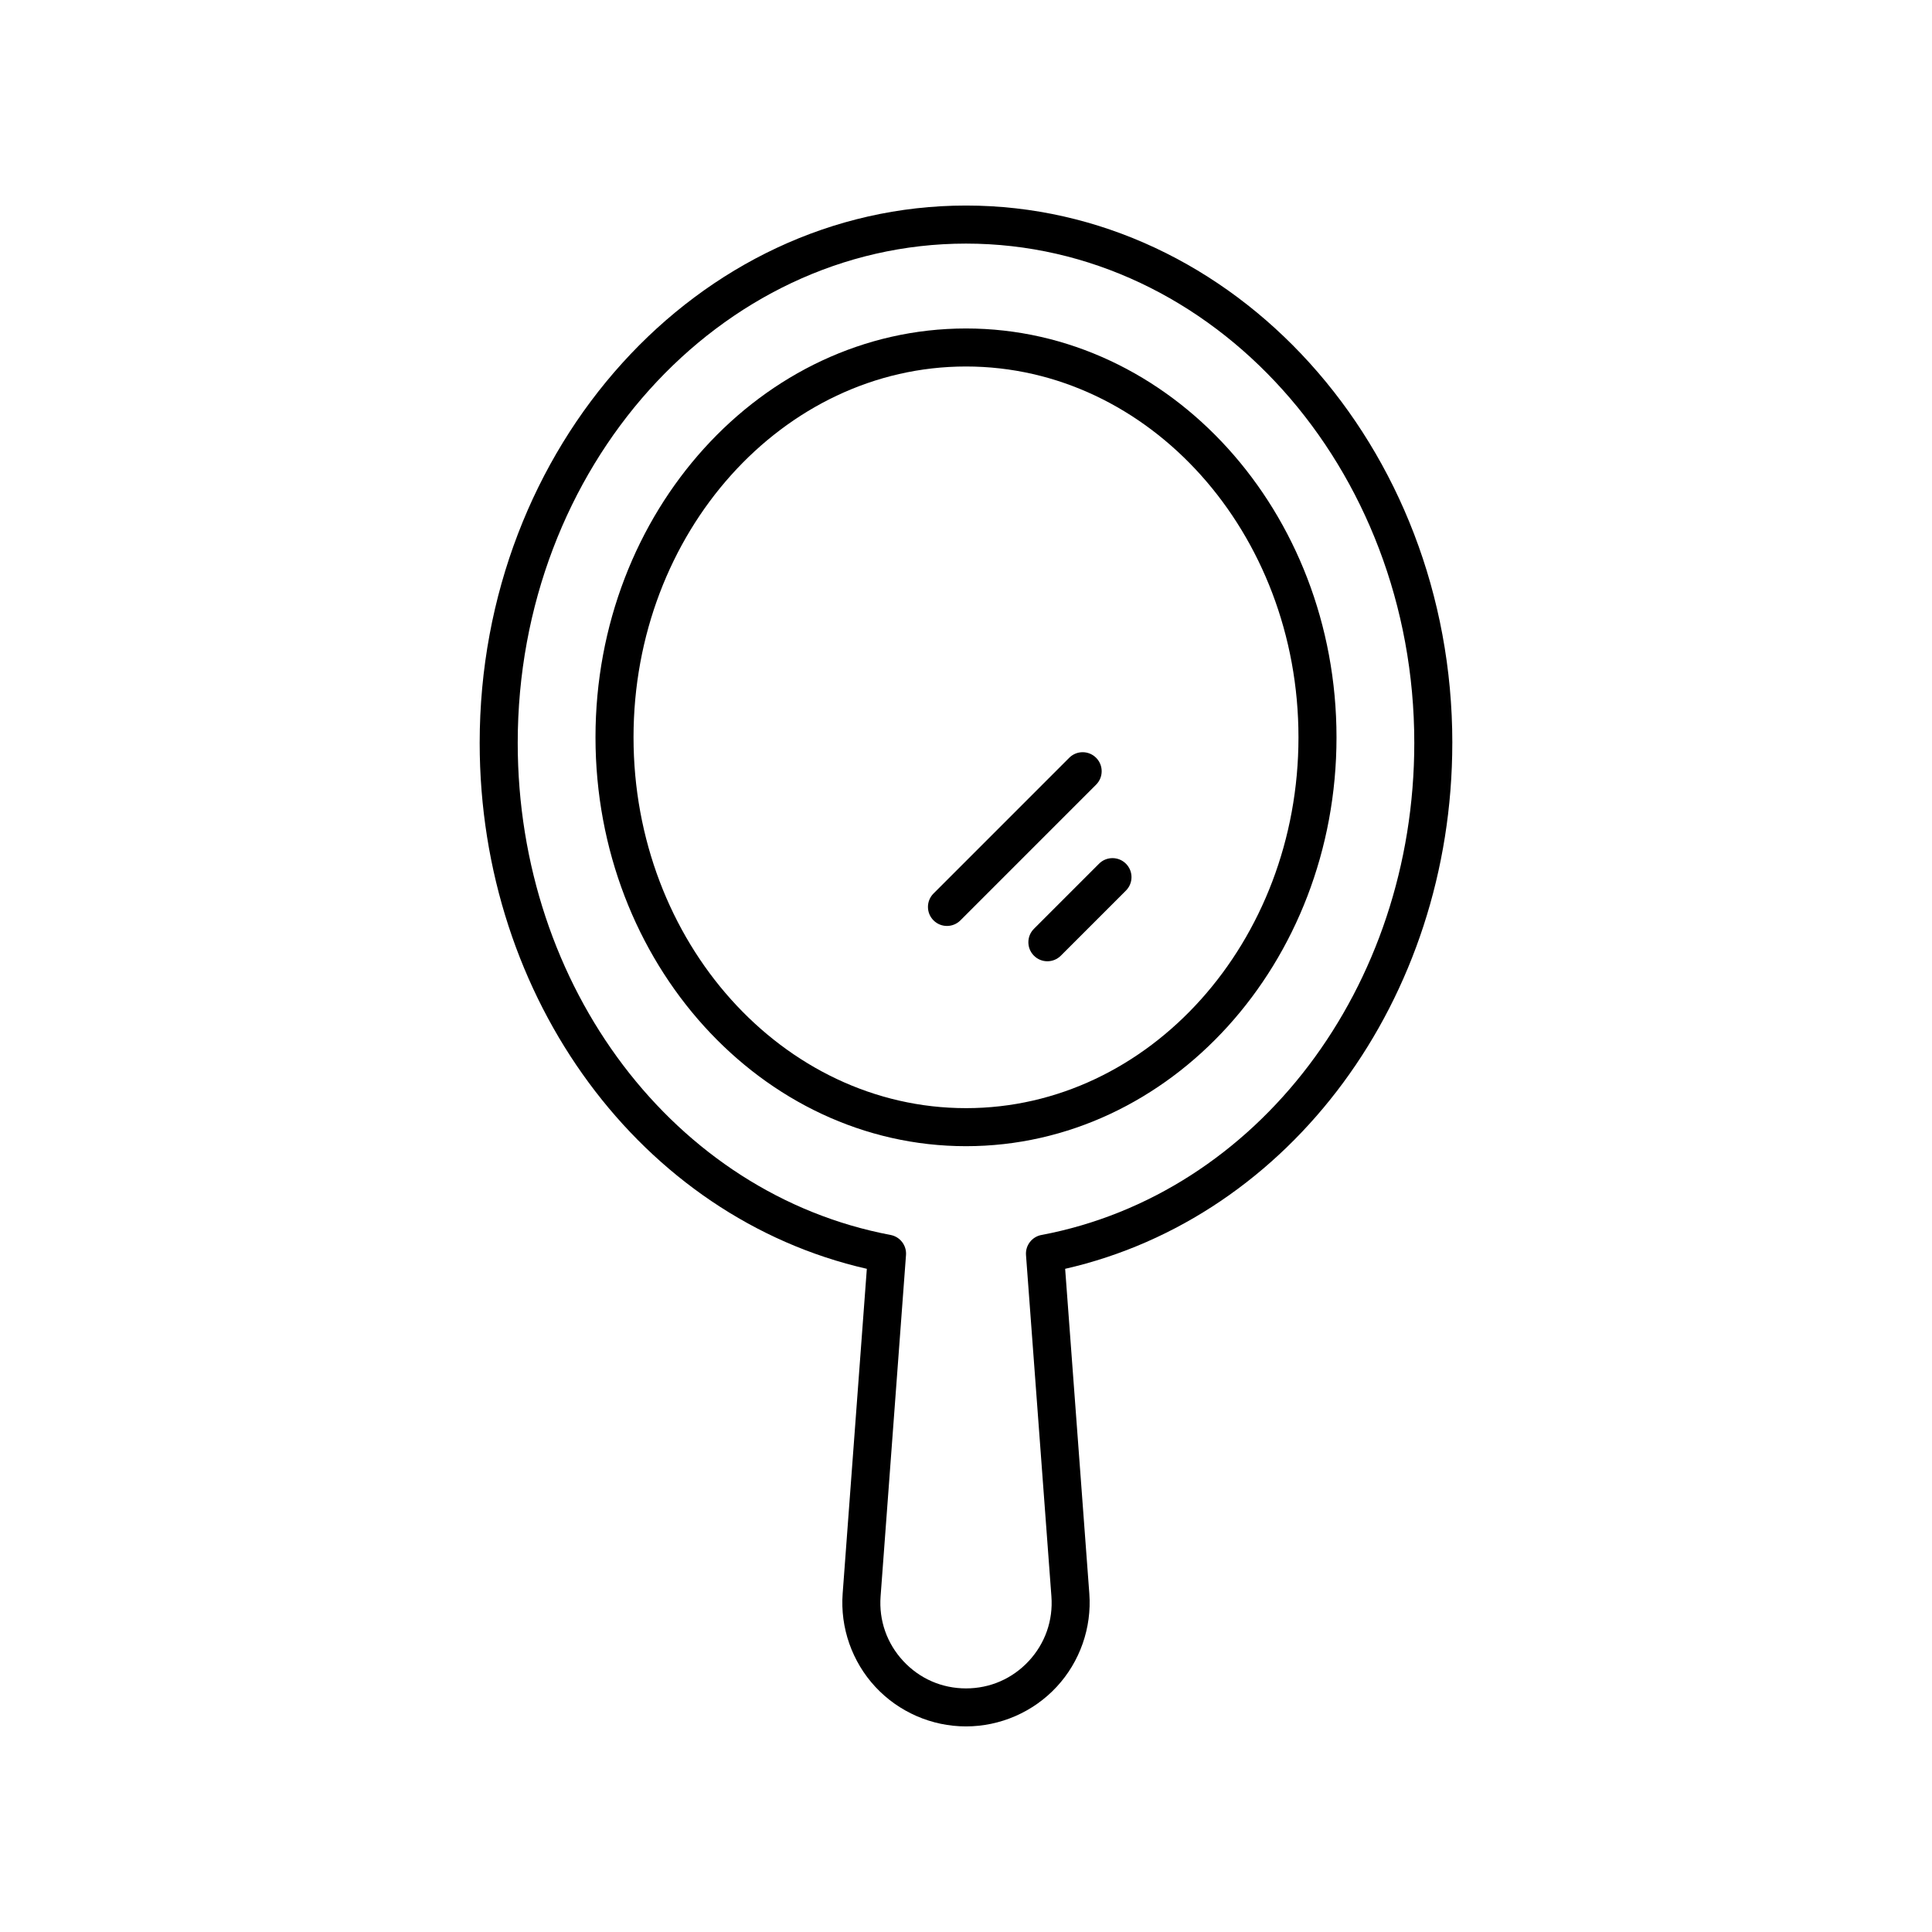 <?xml version="1.0" encoding="UTF-8"?>
<!-- Uploaded to: ICON Repo, www.iconrepo.com, Generator: ICON Repo Mixer Tools -->
<svg fill="#000000" width="800px" height="800px" version="1.1" viewBox="144 144 512 512" xmlns="http://www.w3.org/2000/svg">
 <g>
  <path d="m434.48 344.82c-1.969-1.969-5.156-1.969-7.125 0l-35.961 35.965c-1.969 1.969-1.969 5.156 0 7.125 0.984 0.984 2.273 1.477 3.562 1.477 1.289 0 2.578-0.492 3.562-1.477l35.961-35.965c1.969-1.969 1.969-5.156 0-7.125z"/>
  <path d="m435.26 372.89-17.254 17.254c-1.969 1.969-1.969 5.156 0 7.125 0.984 0.984 2.273 1.477 3.562 1.477 1.289 0 2.578-0.492 3.562-1.477l17.254-17.254c1.969-1.969 1.969-5.156 0-7.125s-5.16-1.969-7.125 0z"/>
  <path d="m400 231.05c-54.141 0-98.188 48.605-98.188 108.35 0 59.742 44.047 108.35 98.188 108.35s98.188-48.605 98.188-108.35c-0.004-59.746-44.051-108.35-98.188-108.35zm0 206.62c-48.586 0-88.109-44.082-88.109-98.273-0.004-54.188 39.523-98.273 88.109-98.273s88.109 44.09 88.109 98.277-39.527 98.27-88.109 98.27z"/>
  <path d="m528.88 340.86c0-78.512-57.812-142.39-128.88-142.39s-128.88 63.875-128.88 142.39c0 67.926 42.883 125.77 102.6 139.39l-6.406 86.055c-0.676 9.062 2.484 18.074 8.668 24.734 6.176 6.656 14.934 10.477 24.016 10.477s17.836-3.816 24.016-10.477c6.184-6.656 9.34-15.672 8.668-24.734l-6.406-86.055c59.715-13.617 102.6-71.469 102.6-139.39zm-108.89 130.42c-2.519 0.477-4.281 2.766-4.09 5.324l6.734 90.461c0.473 6.367-1.66 12.453-6.004 17.133-4.34 4.668-10.246 7.246-16.629 7.246s-12.289-2.578-16.633-7.254c-4.344-4.68-6.477-10.766-6.004-17.133l6.734-90.457c0.191-2.559-1.57-4.848-4.09-5.324-57.254-10.812-98.809-65.664-98.809-130.41 0-72.957 53.293-132.31 118.8-132.31 65.504 0 118.8 59.355 118.8 132.31 0 64.754-41.555 119.6-98.809 130.42z"/>
 </g>
</svg>